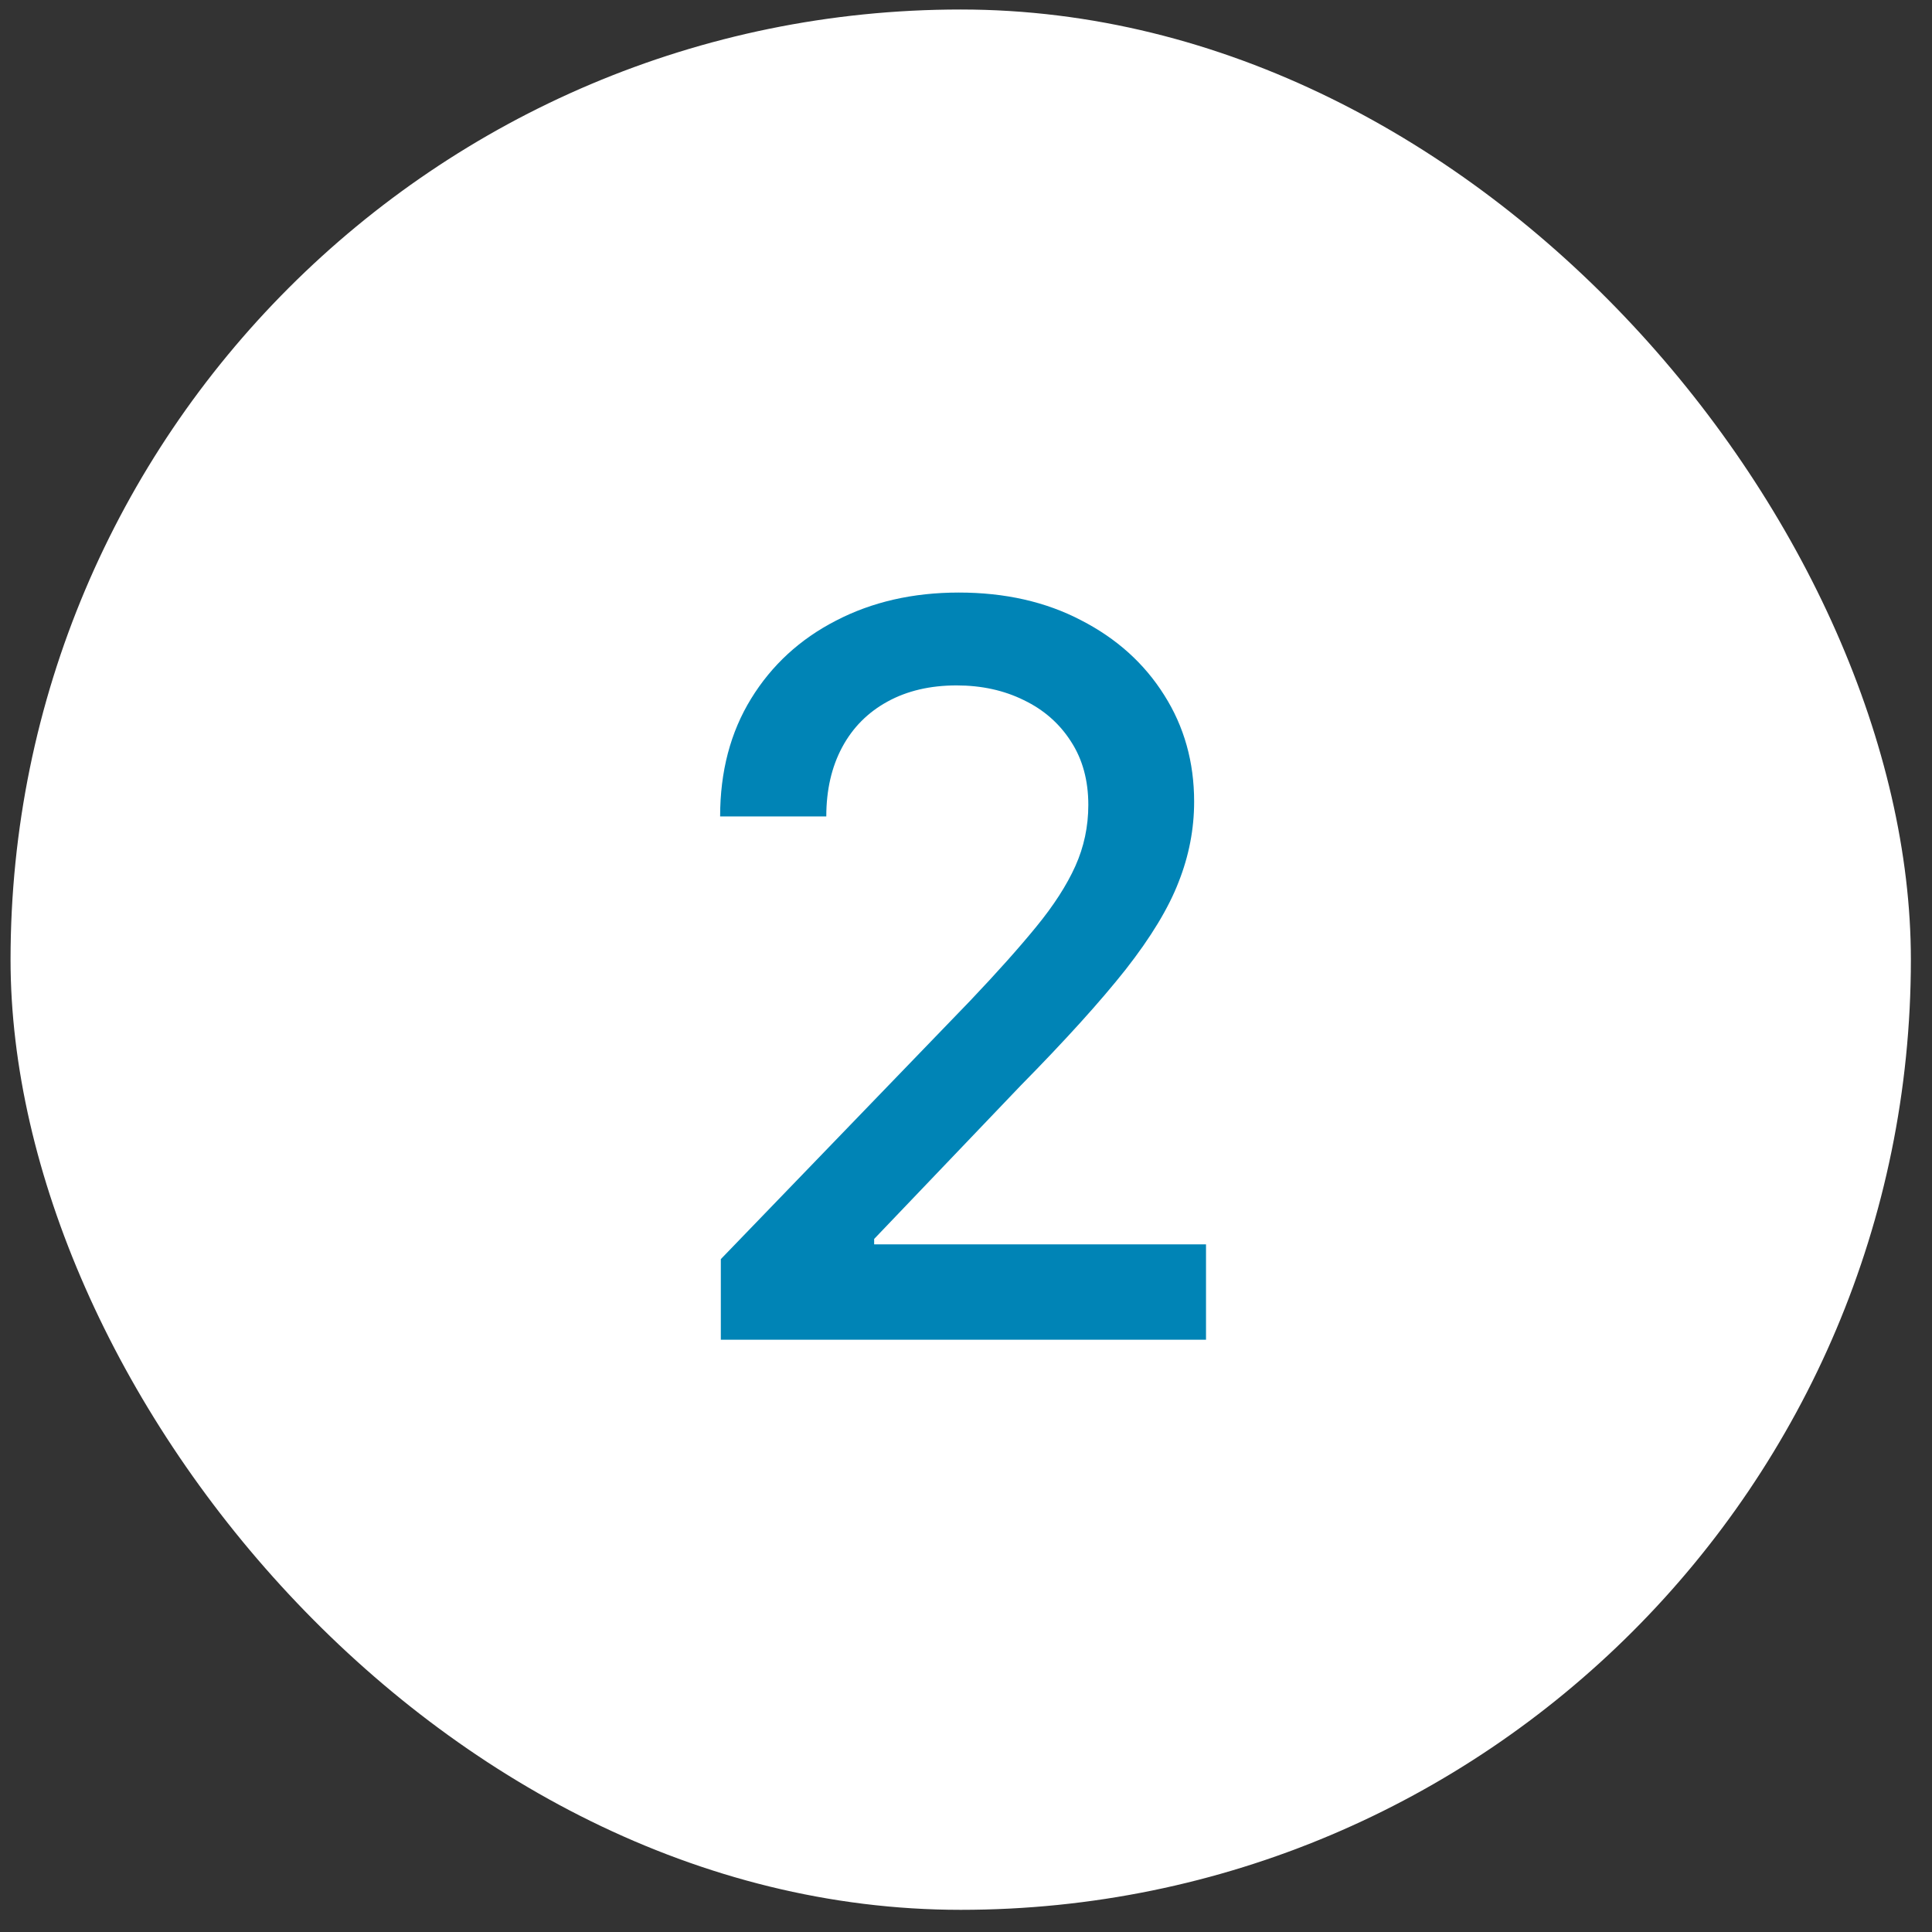 <svg width="61" height="61" viewBox="0 0 61 61" fill="none" xmlns="http://www.w3.org/2000/svg">
<rect x="0" y="0" width="61" height="61" fill="#333333" stroke="none"/>
<rect x="0.333" y="0.3" width="60" height="60" rx="30" fill="white"/>
<path d="M22.759 42.3V39.755L30.634 31.595C31.475 30.709 32.169 29.933 32.714 29.266C33.267 28.592 33.68 27.951 33.953 27.345C34.225 26.739 34.362 26.095 34.362 25.414C34.362 24.641 34.18 23.974 33.816 23.414C33.453 22.845 32.956 22.41 32.328 22.107C31.699 21.796 30.99 21.641 30.203 21.641C29.369 21.641 28.642 21.811 28.021 22.152C27.399 22.493 26.922 22.974 26.589 23.595C26.256 24.217 26.089 24.944 26.089 25.777H22.737C22.737 24.361 23.062 23.122 23.714 22.061C24.365 21.001 25.259 20.179 26.396 19.595C27.532 19.005 28.824 18.709 30.271 18.709C31.733 18.709 33.021 19.001 34.134 19.584C35.256 20.16 36.131 20.948 36.759 21.948C37.388 22.94 37.703 24.061 37.703 25.311C37.703 26.175 37.54 27.02 37.214 27.845C36.896 28.671 36.339 29.592 35.544 30.607C34.748 31.614 33.642 32.838 32.225 34.277L27.6 39.118V39.289H38.078V42.3H22.759Z" fill="#0084B6"/>
</svg>
